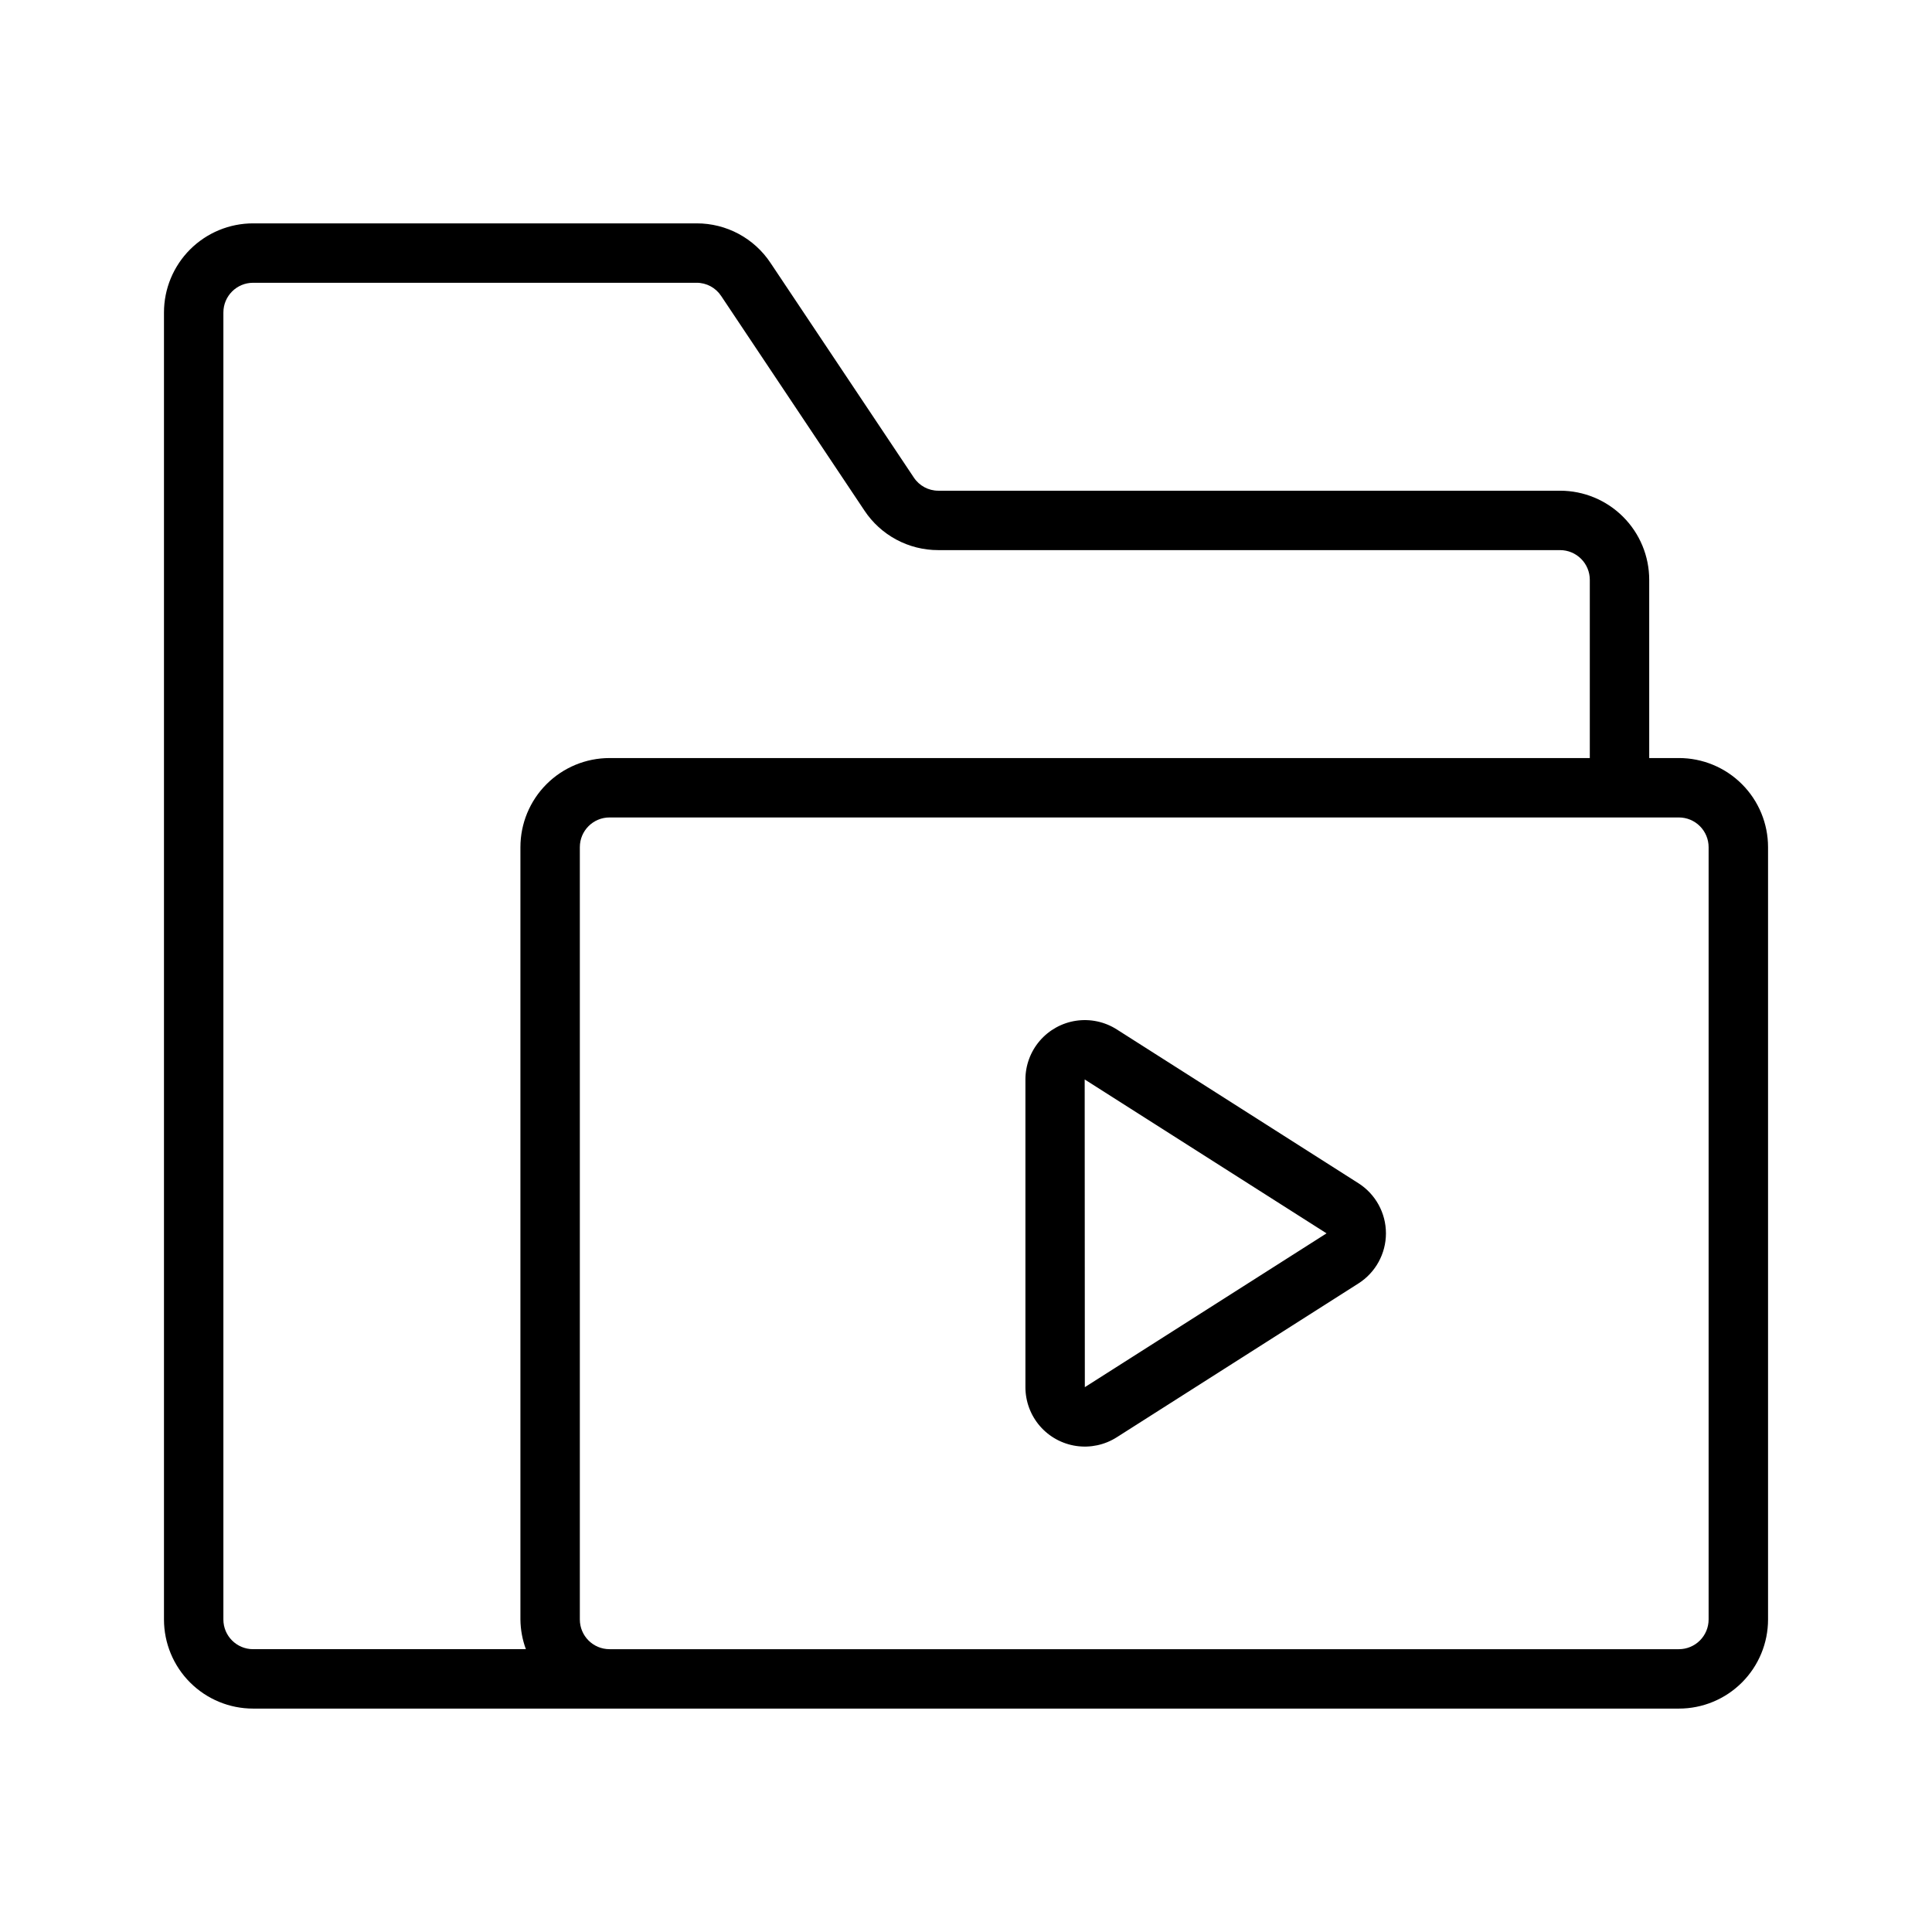 <?xml version="1.0" encoding="UTF-8"?>
<!-- Uploaded to: SVG Repo, www.svgrepo.com, Generator: SVG Repo Mixer Tools -->
<svg fill="#000000" width="800px" height="800px" version="1.1" viewBox="144 144 512 512" xmlns="http://www.w3.org/2000/svg">
 <g>
  <path d="m588.93 344.89h-7.871v-47.23c0-6.266-2.488-12.273-6.918-16.699-4.426-4.43-10.434-6.918-16.699-6.918h-164.76c-2.625 0.008-5.074-1.309-6.516-3.504l-37.93-56.805c-4.348-6.598-11.727-10.562-19.633-10.539h-117.53c-6.266 0-12.27 2.488-16.699 6.914-4.43 4.43-6.918 10.438-6.918 16.699v346.37c0 6.262 2.488 12.27 6.918 16.699 4.43 4.43 10.434 6.918 16.699 6.918h377.86c6.266 0 12.273-2.488 16.699-6.918 4.43-4.43 6.918-10.438 6.918-16.699v-204.67c0-6.266-2.488-12.273-6.918-16.699-4.426-4.43-10.434-6.918-16.699-6.918zm-385.73 228.29v-346.37c0-4.348 3.523-7.871 7.871-7.871h117.53c2.625-0.008 5.078 1.309 6.519 3.504l37.926 56.805c4.352 6.598 11.73 10.562 19.633 10.539h164.76c2.09 0 4.09 0.832 5.566 2.309 1.477 1.473 2.309 3.477 2.309 5.566v47.23h-259.78c-6.266 0-12.27 2.488-16.699 6.918-4.43 4.426-6.918 10.434-6.918 16.699v204.67c0.027 2.688 0.516 5.352 1.449 7.871h-72.297c-4.348 0-7.871-3.523-7.871-7.871zm393.6 0c0 2.086-0.832 4.09-2.309 5.566-1.477 1.477-3.477 2.305-5.566 2.305h-283.39c-4.348 0-7.871-3.523-7.871-7.871v-204.67c0-4.348 3.523-7.875 7.871-7.875h283.39c2.09 0 4.09 0.832 5.566 2.309 1.477 1.477 2.309 3.477 2.309 5.566z"/>
  <path d="m504 457.57-64.055-40.77c-3.188-2.031-7.004-2.844-10.742-2.297-3.742 0.551-7.156 2.43-9.629 5.289-2.469 2.859-3.828 6.516-3.828 10.297v81.523c0 3.777 1.359 7.434 3.828 10.297 2.473 2.859 5.887 4.734 9.629 5.285 3.738 0.551 7.555-0.266 10.742-2.297l64.055-40.77c4.539-2.887 7.289-7.898 7.289-13.277 0-5.383-2.75-10.391-7.289-13.281zm-72.508 54.043-0.039-81.547 64.094 40.785z"/>
 </g>
</svg>